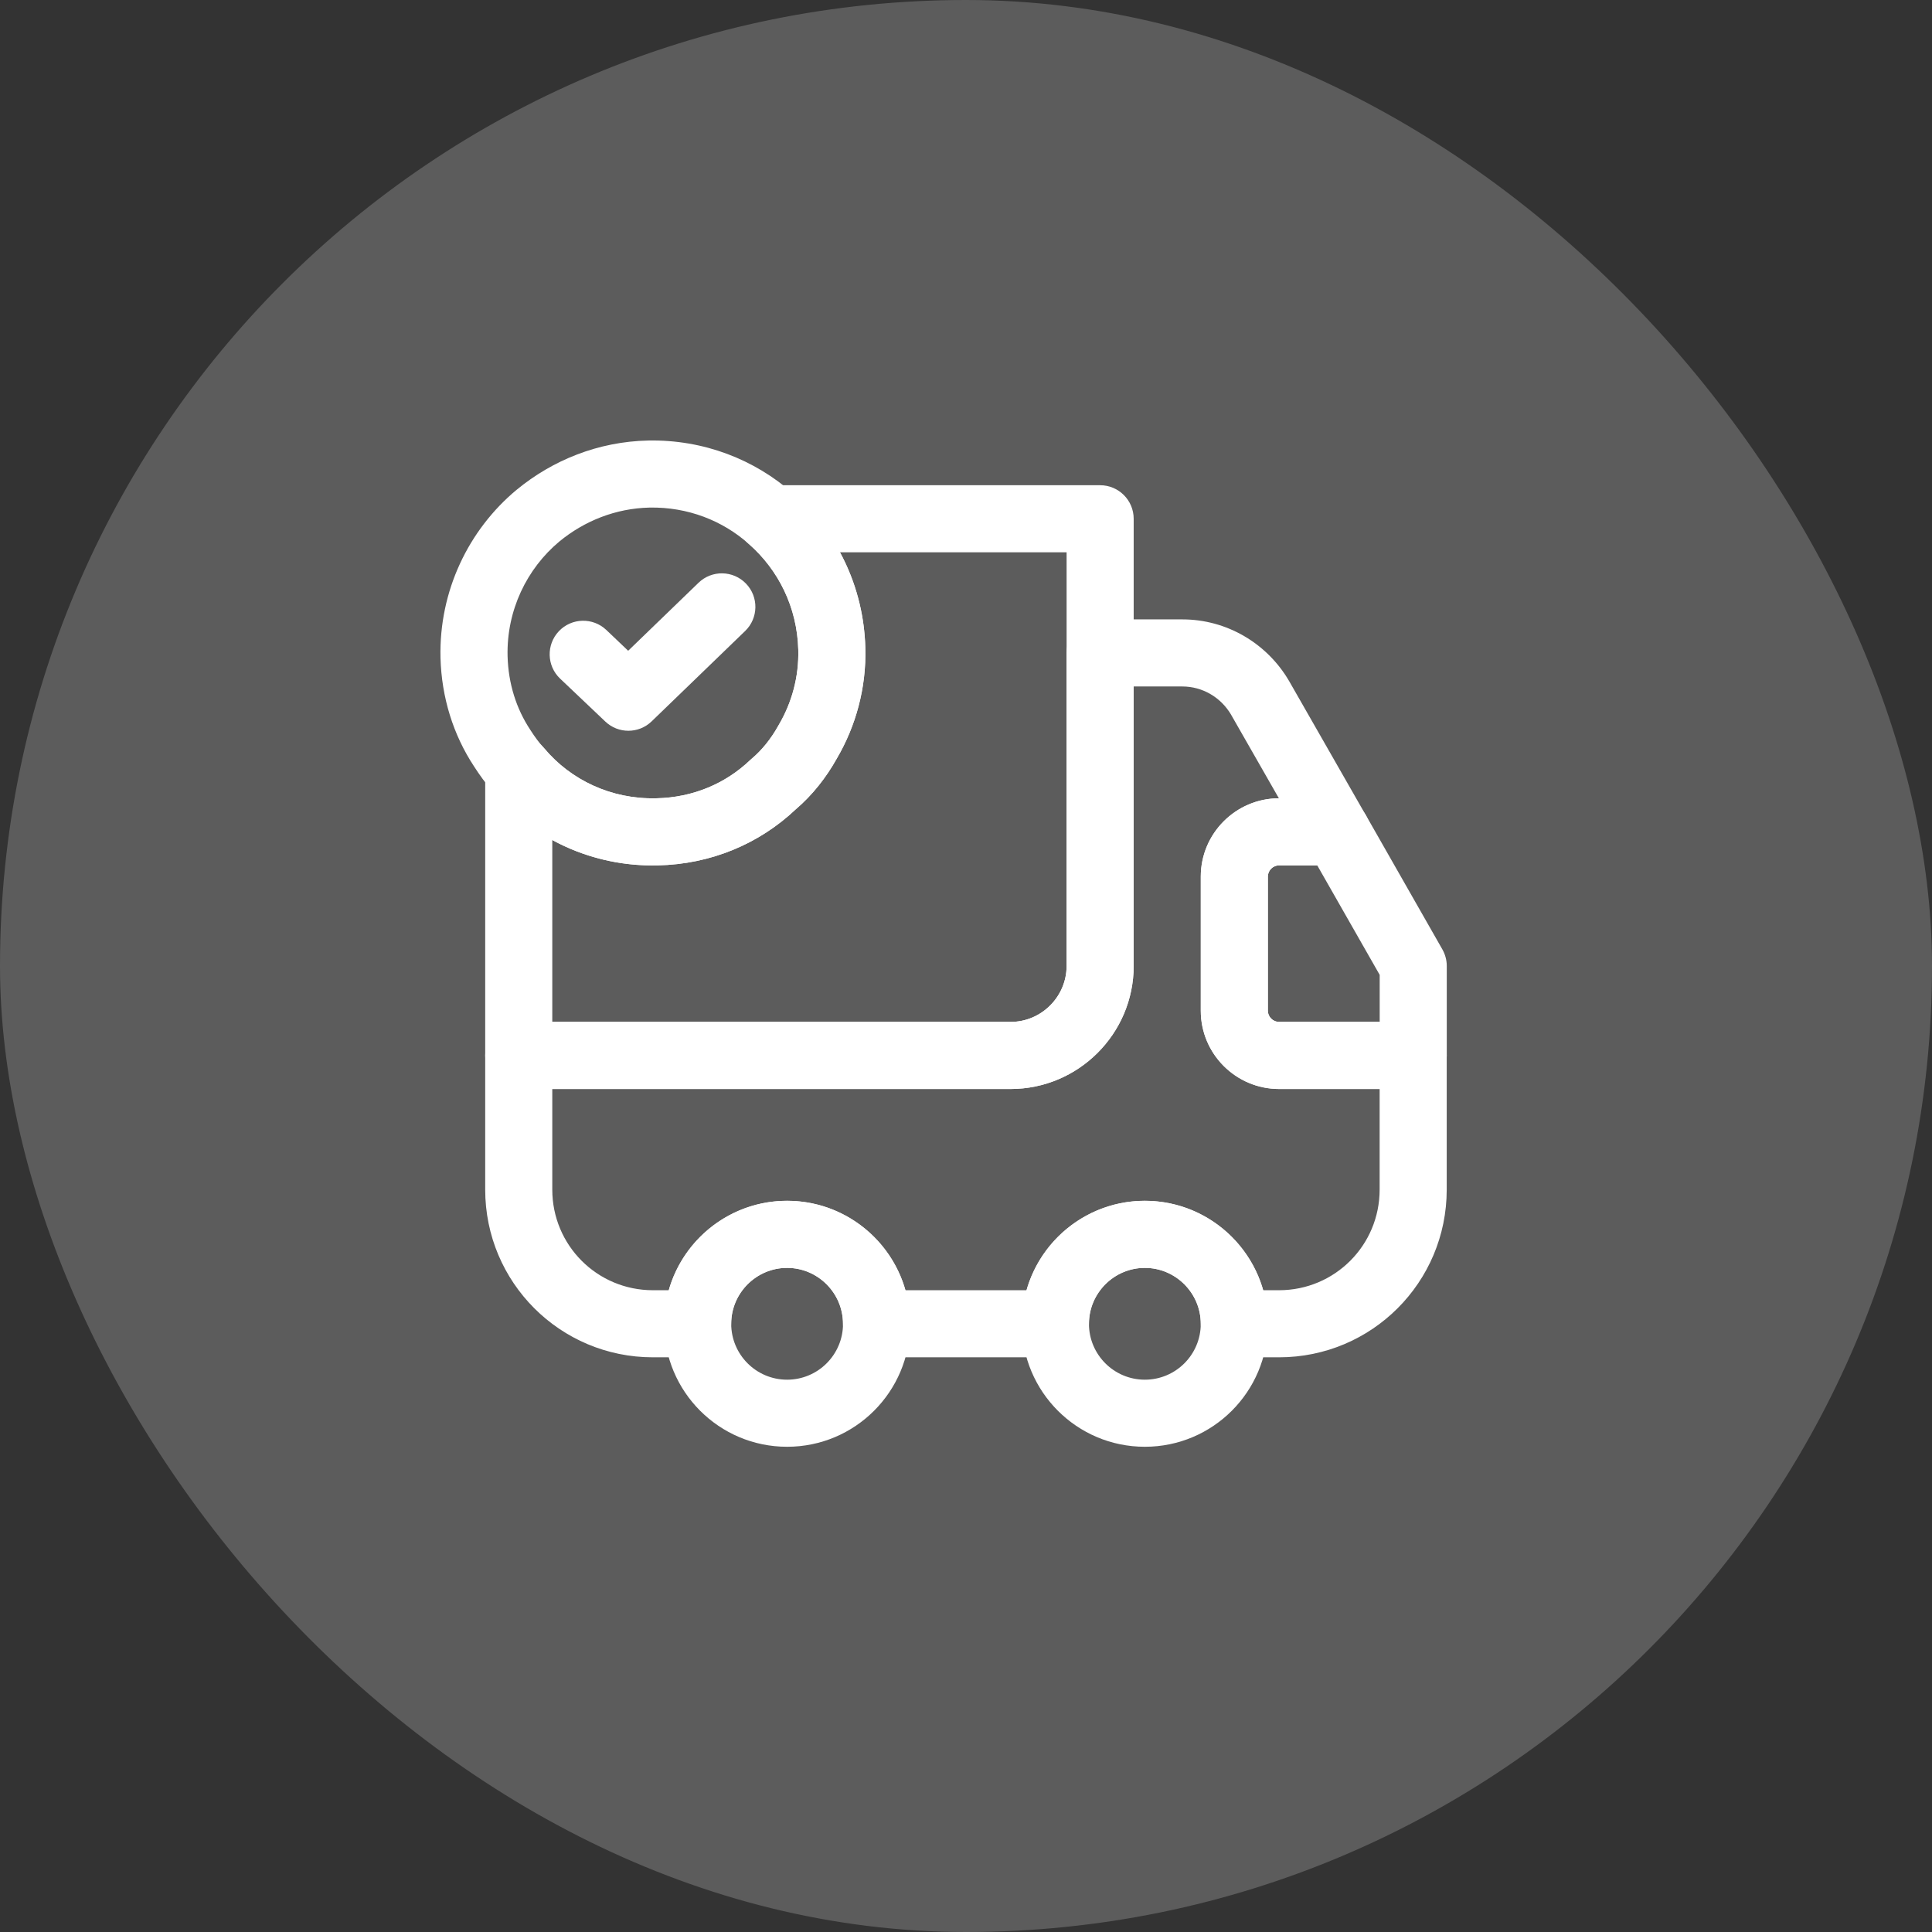 <svg xmlns="http://www.w3.org/2000/svg" width="72" height="72" viewBox="0 0 72 72" fill="none"><rect x="0" y="0" width="72" height="72" fill="#333333" stroke="none"/><rect width="72" height="72" rx="36" fill="white" fill-opacity="0.2"></rect><path fill-rule="evenodd" clip-rule="evenodd" d="M27.562 18.893C27.745 18.406 28.212 18.083 28.732 18.083H40.999C41.689 18.083 42.249 18.643 42.249 19.333V36C42.249 38.524 40.189 40.583 37.665 40.583H19.332C18.642 40.583 18.082 40.024 18.082 39.333V28.7C18.082 28.174 18.411 27.705 18.904 27.525C19.398 27.346 19.952 27.494 20.29 27.897C21.266 29.061 22.772 29.791 24.452 29.75L24.457 29.75L24.457 29.75C25.827 29.723 27.044 29.197 27.952 28.33C27.971 28.311 27.991 28.293 28.012 28.276C28.396 27.954 28.736 27.528 29.006 27.043L29.022 27.015C29.507 26.192 29.776 25.223 29.749 24.217L29.749 24.215C29.708 22.627 29.005 21.235 27.908 20.273C27.517 19.93 27.379 19.38 27.562 18.893ZM31.304 20.583C31.877 21.645 32.215 22.855 32.248 24.151C32.288 25.638 31.893 27.063 31.183 28.271C30.794 28.969 30.281 29.628 29.65 30.165C28.295 31.447 26.491 32.21 24.509 32.25C23.09 32.284 21.745 31.939 20.582 31.306V38.083H37.665C38.808 38.083 39.749 37.143 39.749 36V20.583H31.304Z" fill="white"></path><path fill-rule="evenodd" clip-rule="evenodd" d="M39.749 24.333C39.749 23.643 40.308 23.083 40.999 23.083H44.065C45.722 23.083 47.228 23.98 48.046 25.389L48.05 25.396L48.05 25.396L50.9 30.38C51.122 30.766 51.12 31.242 50.897 31.627C50.673 32.013 50.261 32.25 49.815 32.25H47.665C47.439 32.25 47.249 32.44 47.249 32.667V37.667C47.249 37.893 47.439 38.083 47.665 38.083H52.665C53.356 38.083 53.915 38.643 53.915 39.333V44.333C53.915 47.79 51.122 50.583 47.665 50.583H45.999C45.308 50.583 44.749 50.024 44.749 49.333C44.749 48.19 43.808 47.25 42.665 47.25C41.522 47.25 40.582 48.19 40.582 49.333C40.582 50.024 40.022 50.583 39.332 50.583H32.665C31.975 50.583 31.415 50.024 31.415 49.333C31.415 48.19 30.475 47.25 29.332 47.25C28.189 47.25 27.249 48.19 27.249 49.333C27.249 50.024 26.689 50.583 25.999 50.583H24.332C20.875 50.583 18.082 47.79 18.082 44.333V39.333C18.082 38.643 18.642 38.083 19.332 38.083H37.665C38.808 38.083 39.749 37.143 39.749 36V24.333ZM42.249 25.583V36C42.249 38.524 40.189 40.583 37.665 40.583H20.582V44.333C20.582 46.41 22.256 48.083 24.332 48.083H24.922C25.469 46.163 27.241 44.75 29.332 44.75C31.423 44.75 33.195 46.163 33.742 48.083H38.256C38.803 46.163 40.575 44.75 42.665 44.75C44.756 44.75 46.528 46.163 47.075 48.083H47.665C49.742 48.083 51.415 46.41 51.415 44.333V40.583H47.665C46.058 40.583 44.749 39.274 44.749 37.667V32.667C44.749 31.061 46.056 29.753 47.66 29.75L45.884 26.644C45.884 26.643 45.883 26.642 45.883 26.641C45.5 25.985 44.808 25.583 44.065 25.583H42.249Z" fill="white"></path><path fill-rule="evenodd" clip-rule="evenodd" d="M29.333 47.25C28.183 47.25 27.25 48.183 27.25 49.333C27.25 50.484 28.183 51.417 29.333 51.417C30.484 51.417 31.417 50.484 31.417 49.333C31.417 48.183 30.484 47.25 29.333 47.25ZM24.75 49.333C24.75 46.802 26.802 44.75 29.333 44.75C31.865 44.75 33.917 46.802 33.917 49.333C33.917 51.865 31.865 53.917 29.333 53.917C26.802 53.917 24.75 51.865 24.75 49.333Z" fill="white"></path><path fill-rule="evenodd" clip-rule="evenodd" d="M42.665 47.25C41.515 47.25 40.582 48.183 40.582 49.333C40.582 50.484 41.515 51.417 42.665 51.417C43.816 51.417 44.749 50.484 44.749 49.333C44.749 48.183 43.816 47.25 42.665 47.25ZM38.082 49.333C38.082 46.802 40.134 44.75 42.665 44.75C45.197 44.75 47.249 46.802 47.249 49.333C47.249 51.865 45.197 53.917 42.665 53.917C40.134 53.917 38.082 51.865 38.082 49.333Z" fill="white"></path><path fill-rule="evenodd" clip-rule="evenodd" d="M47.667 32.25C47.44 32.25 47.25 32.44 47.25 32.667V37.667C47.25 37.893 47.44 38.083 47.667 38.083H51.417V36.331L49.09 32.25H47.667ZM44.75 32.667C44.75 31.06 46.06 29.75 47.667 29.75H49.817C50.266 29.75 50.68 29.991 50.903 30.381L53.753 35.381C53.86 35.57 53.917 35.783 53.917 36V39.333C53.917 40.024 53.357 40.583 52.667 40.583H47.667C46.06 40.583 44.75 39.274 44.75 37.667V32.667Z" fill="white"></path><path fill-rule="evenodd" clip-rule="evenodd" d="M27.902 20.268C26.932 19.405 25.636 18.89 24.208 18.916C22.943 18.944 21.778 19.414 20.847 20.179C19.633 21.192 18.875 22.747 18.916 24.452C18.943 25.476 19.242 26.413 19.759 27.194L19.765 27.204L19.765 27.204C19.933 27.464 20.087 27.676 20.247 27.847C20.262 27.863 20.276 27.88 20.29 27.897C21.267 29.061 22.773 29.791 24.453 29.75L24.458 29.75C25.827 29.723 27.045 29.197 27.952 28.33C27.972 28.311 27.992 28.293 28.013 28.276C28.397 27.954 28.737 27.528 29.007 27.043L29.023 27.015C29.508 26.193 29.777 25.223 29.75 24.217L29.75 24.215C29.709 22.627 29.006 21.235 27.909 20.273L27.902 20.268L27.902 20.268ZM29.56 18.396C28.131 17.127 26.229 16.378 24.159 16.417L24.156 16.417C22.29 16.457 20.59 17.152 19.255 18.252L19.255 18.252L19.249 18.256C17.465 19.743 16.357 22.02 16.416 24.513L16.416 24.517C16.456 25.99 16.889 27.384 17.67 28.567C17.863 28.866 18.101 29.208 18.396 29.528C19.852 31.249 22.07 32.308 24.51 32.25C26.492 32.21 28.295 31.447 29.651 30.165C30.281 29.628 30.794 28.969 31.184 28.271C31.894 27.063 32.288 25.638 32.249 24.151C32.249 24.151 32.249 24.151 32.249 24.151L30.999 24.183L32.249 24.15C32.249 24.15 32.249 24.15 32.249 24.151C32.19 21.841 31.161 19.801 29.56 18.396Z" fill="white"></path><path fill-rule="evenodd" clip-rule="evenodd" d="M27.8 21.748C28.28 22.244 28.266 23.036 27.77 23.515L24.286 26.882C23.805 27.348 23.042 27.351 22.557 26.889L20.873 25.29C20.373 24.814 20.353 24.023 20.828 23.522C21.304 23.022 22.095 23.002 22.596 23.477L23.41 24.252L26.032 21.718C26.529 21.238 27.32 21.252 27.8 21.748Z" fill="white"></path></svg>